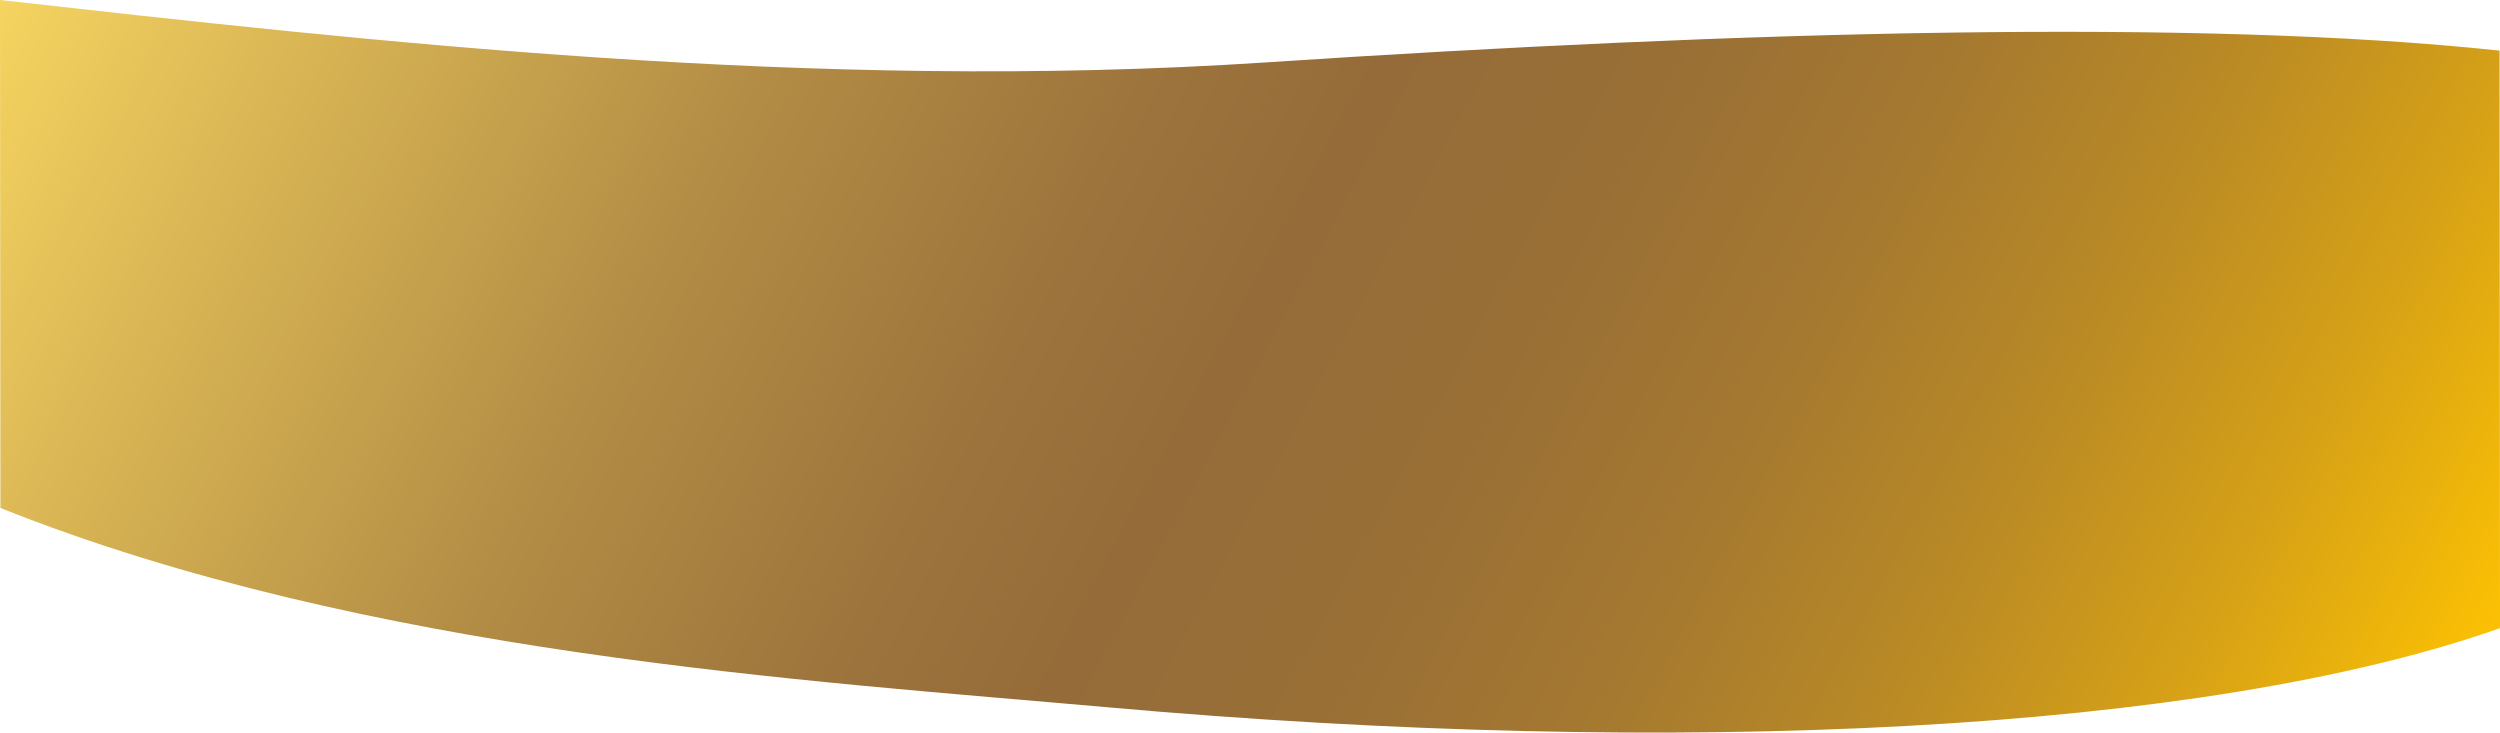 <?xml version="1.0" encoding="UTF-8"?><svg id="Laag_1" xmlns="http://www.w3.org/2000/svg" width="1600.27" height="468.93" xmlns:xlink="http://www.w3.org/1999/xlink" viewBox="0 0 1600.27 468.93"><defs><linearGradient id="Naamloos_verloop_16" x1="102.24" y1="-192.29" x2="1516.48" y2="559.67" gradientUnits="userSpaceOnUse"><stop offset="0" stop-color="#f5d460"/><stop offset=".12" stop-color="#d8b454"/><stop offset=".28" stop-color="#b38d45"/><stop offset=".42" stop-color="#9d743c"/><stop offset=".5" stop-color="#956c39"/><stop offset=".6" stop-color="#996f36"/><stop offset=".7" stop-color="#a57930"/><stop offset=".8" stop-color="#ba8a25"/><stop offset=".9" stop-color="#d7a216"/><stop offset="1" stop-color="#fcc103"/></linearGradient></defs><path d="M709.49,452.78c364.24,32.45,701.15,16.23,890.78-50.71,0-77-.27-369.67-.27-369.67-192.53-20.48-482.45-12.75-790.38,7.59C522,59,235.44,26.31,0,0l.27,325.16c234.68,93.65,516.4,110.45,709.22,127.62Z" style="fill:url(#Naamloos_verloop_16); stroke-width:0px;"/></svg>